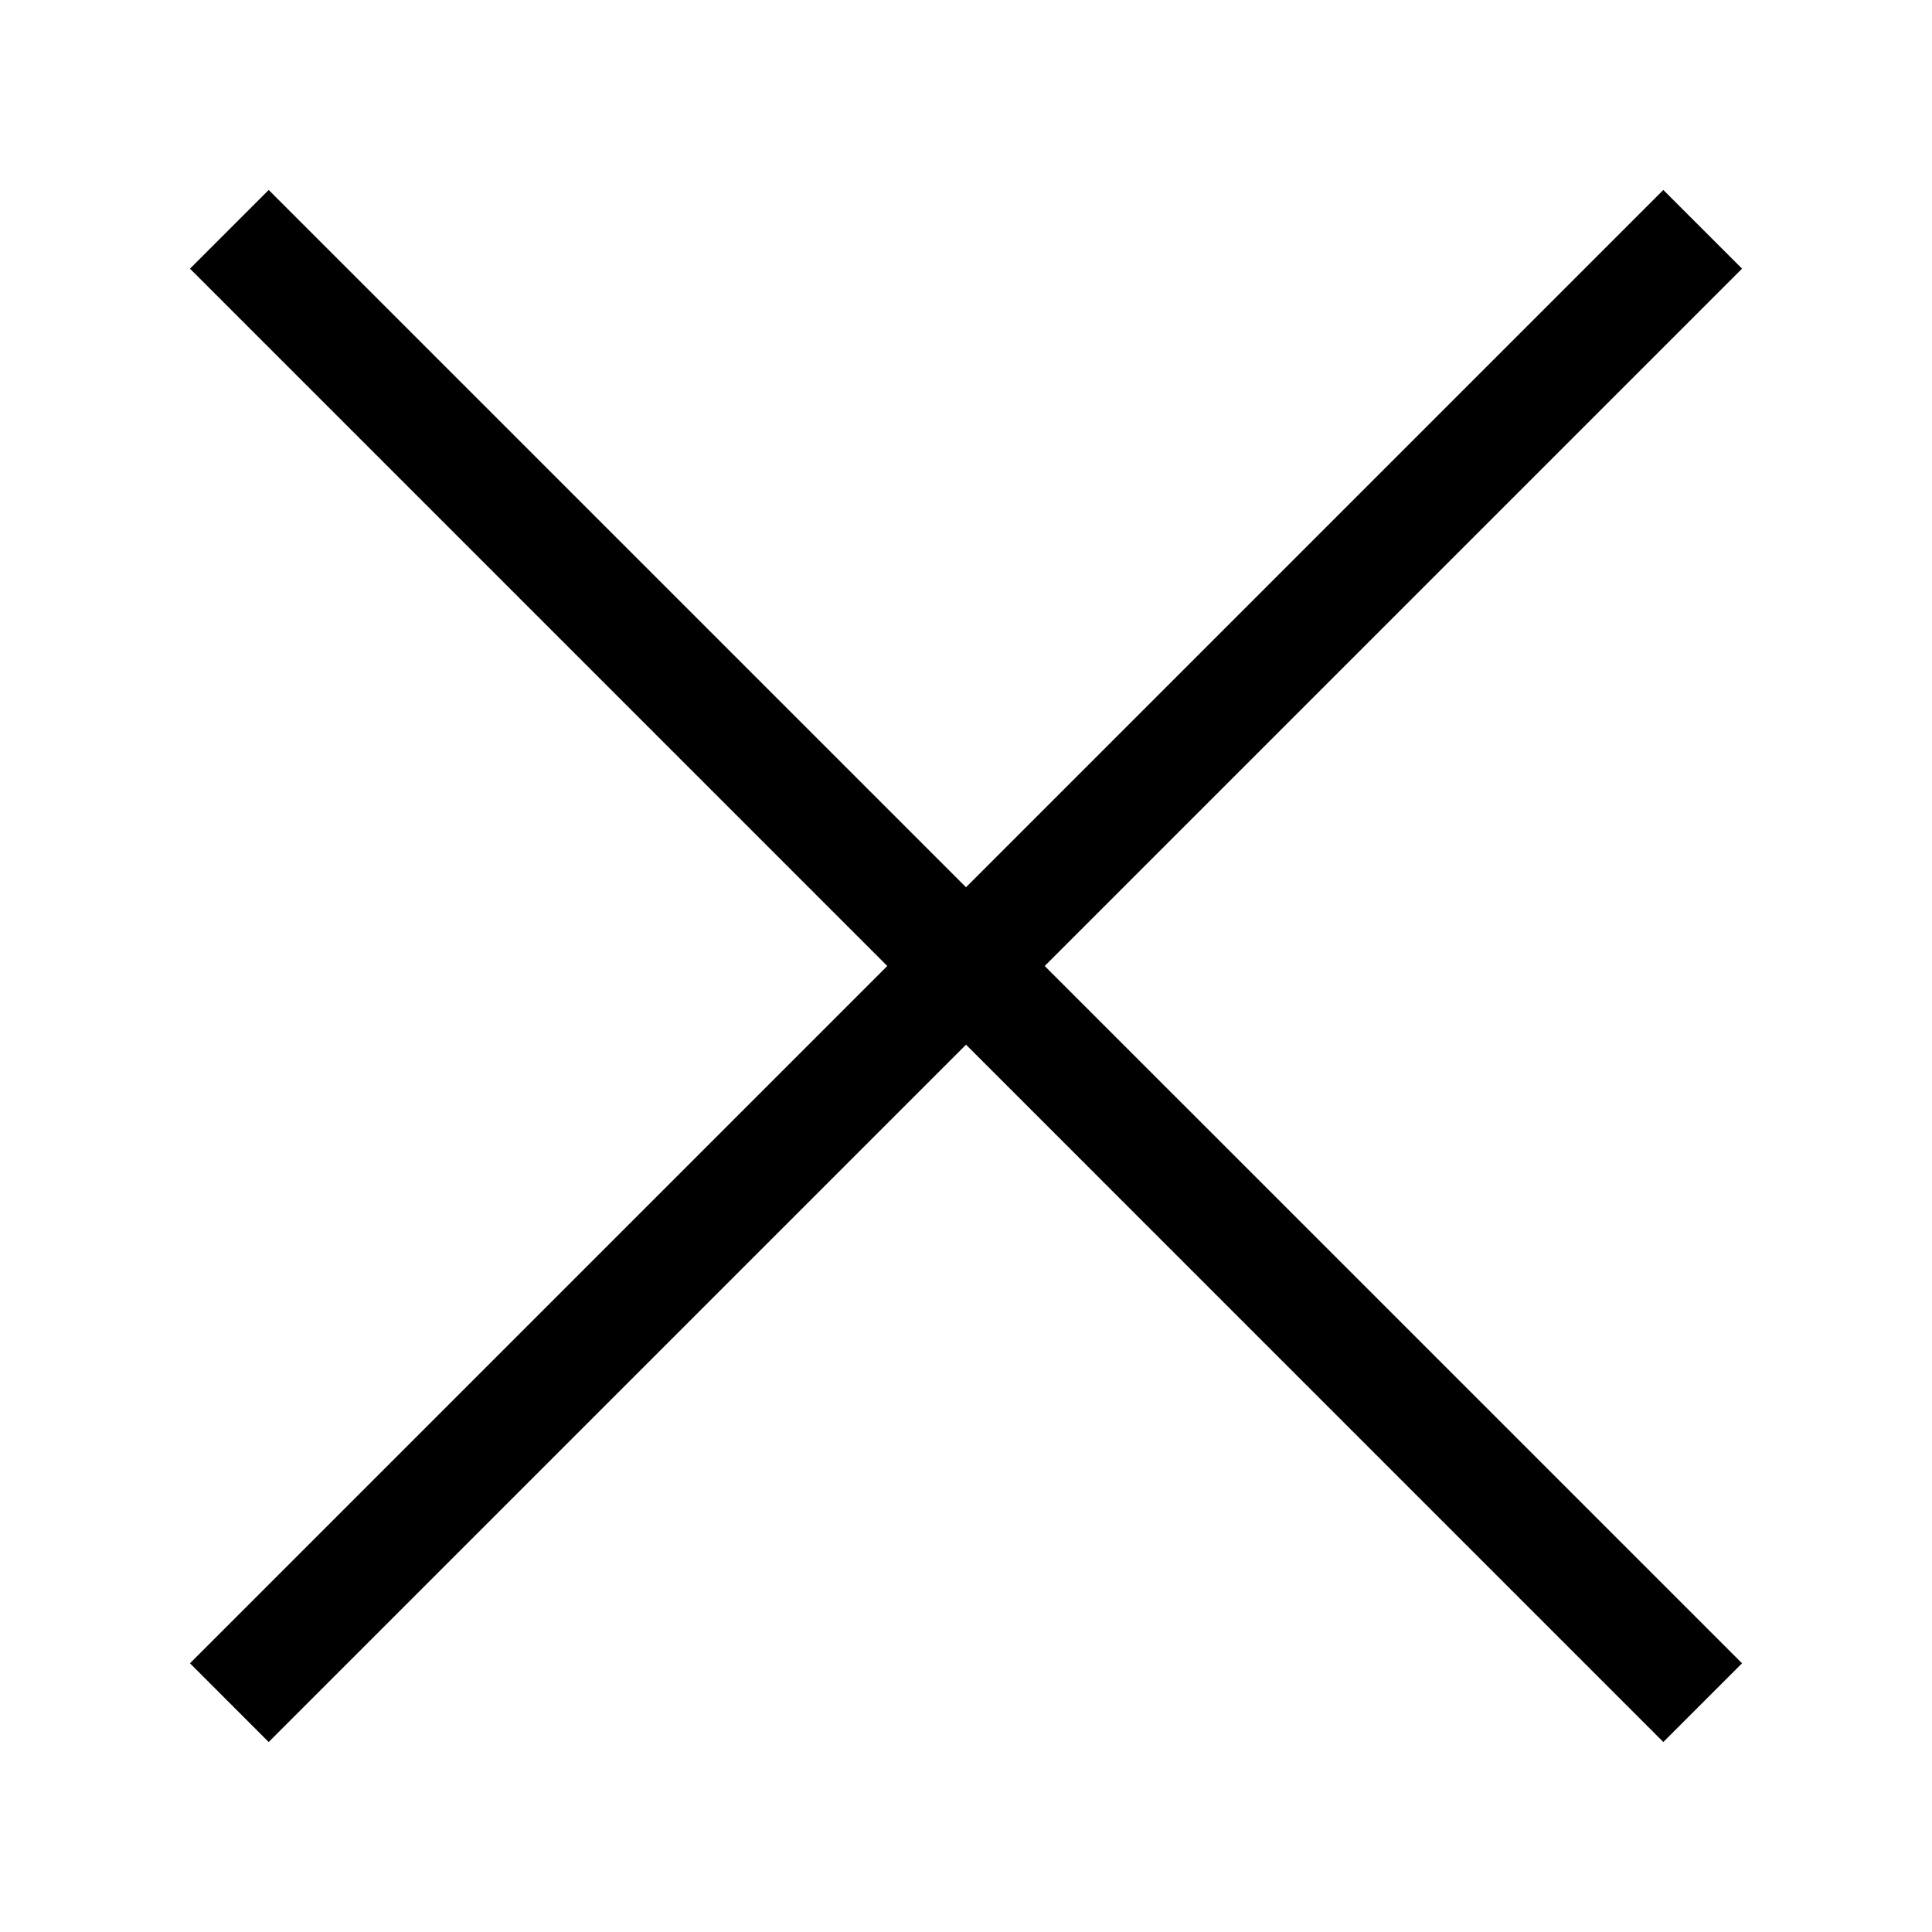 <?xml version="1.0" encoding="UTF-8"?>
<!-- Uploaded to: SVG Repo, www.svgrepo.com, Generator: SVG Repo Mixer Tools -->
<svg fill="#000000" width="800px" height="800px" version="1.1" viewBox="144 144 512 512" xmlns="http://www.w3.org/2000/svg">
 <path d="m420.86 400 184.8 184.79-20.863 20.863-184.79-184.8-184.8 184.8-20.859-20.863 184.79-184.79-184.79-184.8 20.859-20.859 184.8 184.79 184.79-184.79 20.863 20.859z"/>
</svg>